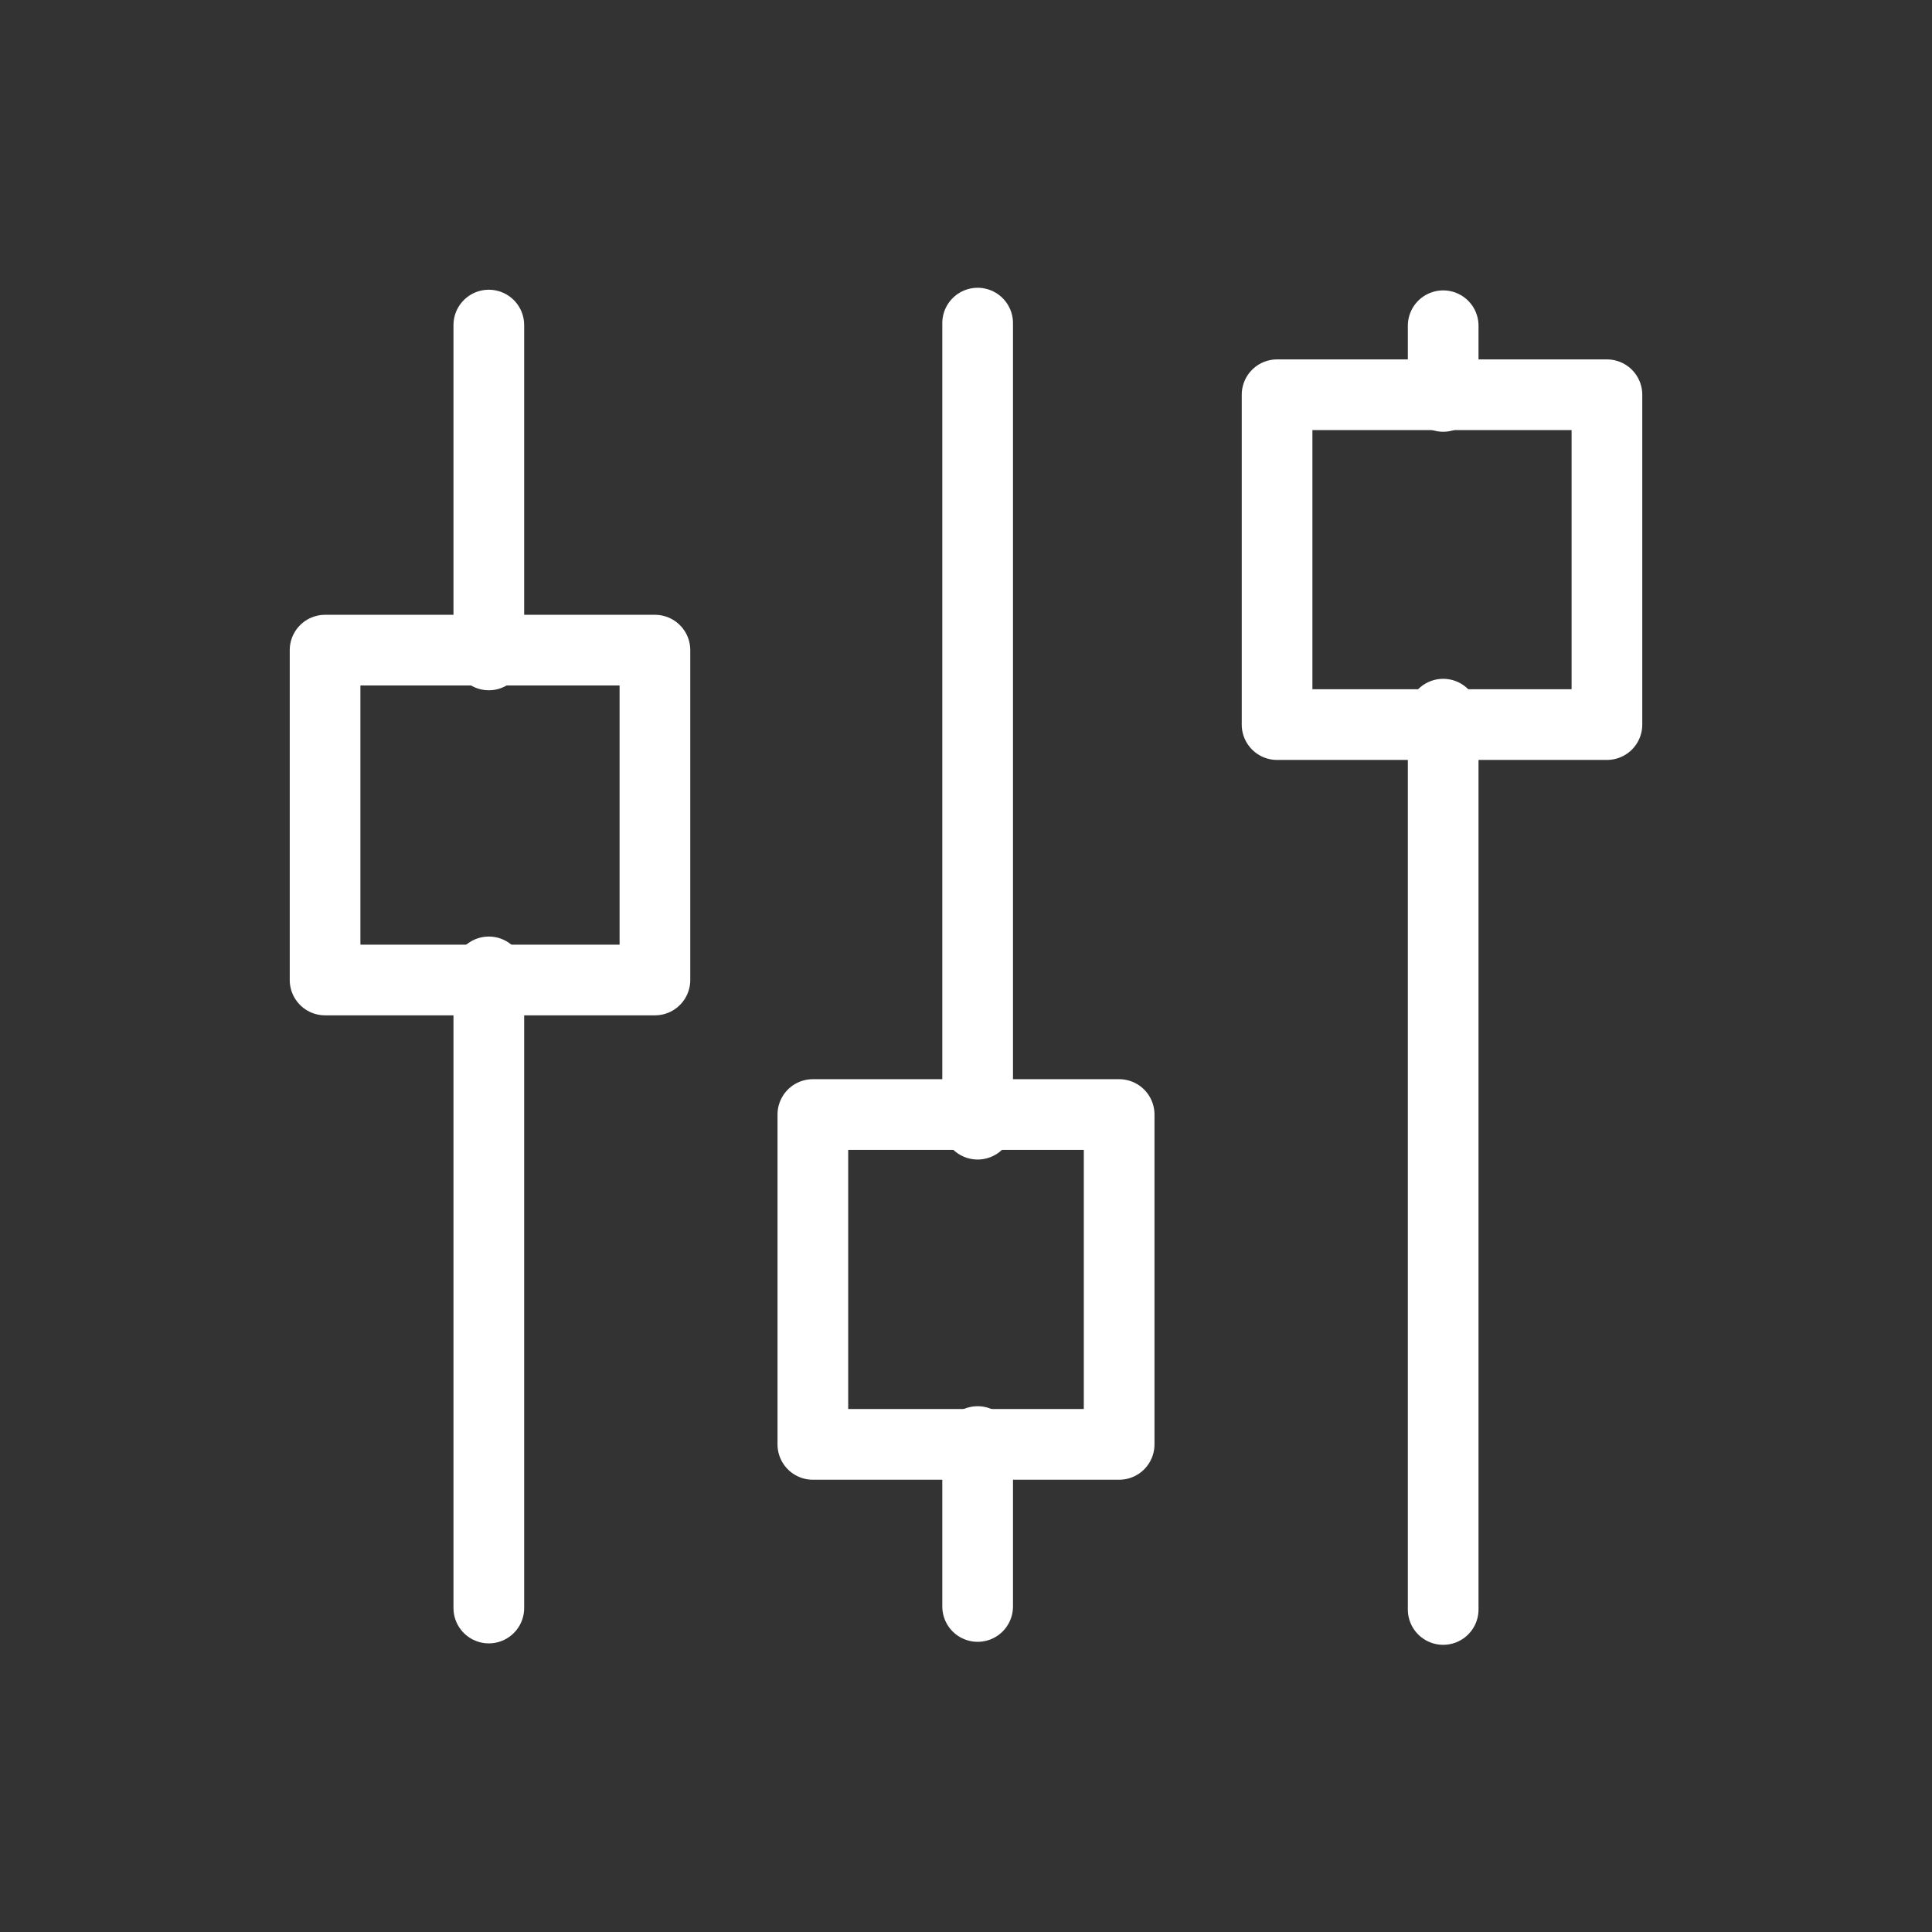 <svg xmlns="http://www.w3.org/2000/svg" width="82" height="82" fill="none" stroke="#fff" stroke-linejoin="round" stroke-width="3" xmlns:v="https://vecta.io/nano"><rect width="100%" height="100%" fill="#333333" stroke="none"/><path d="M13.797 27.594h14v14h-14z"/><path d="M20.747 13.797v14m0 13.453v27" stroke-linecap="round"/><path d="M34.5 47.304h13v14h-13z"/><path d="M41.494 13.714v34m0 13.47v7" stroke-linecap="round"/><path d="M54.203 16.754h14v14h-14z"/><path d="M61.253 13.825v3m0 13.486v38" stroke-linecap="round"/></svg>